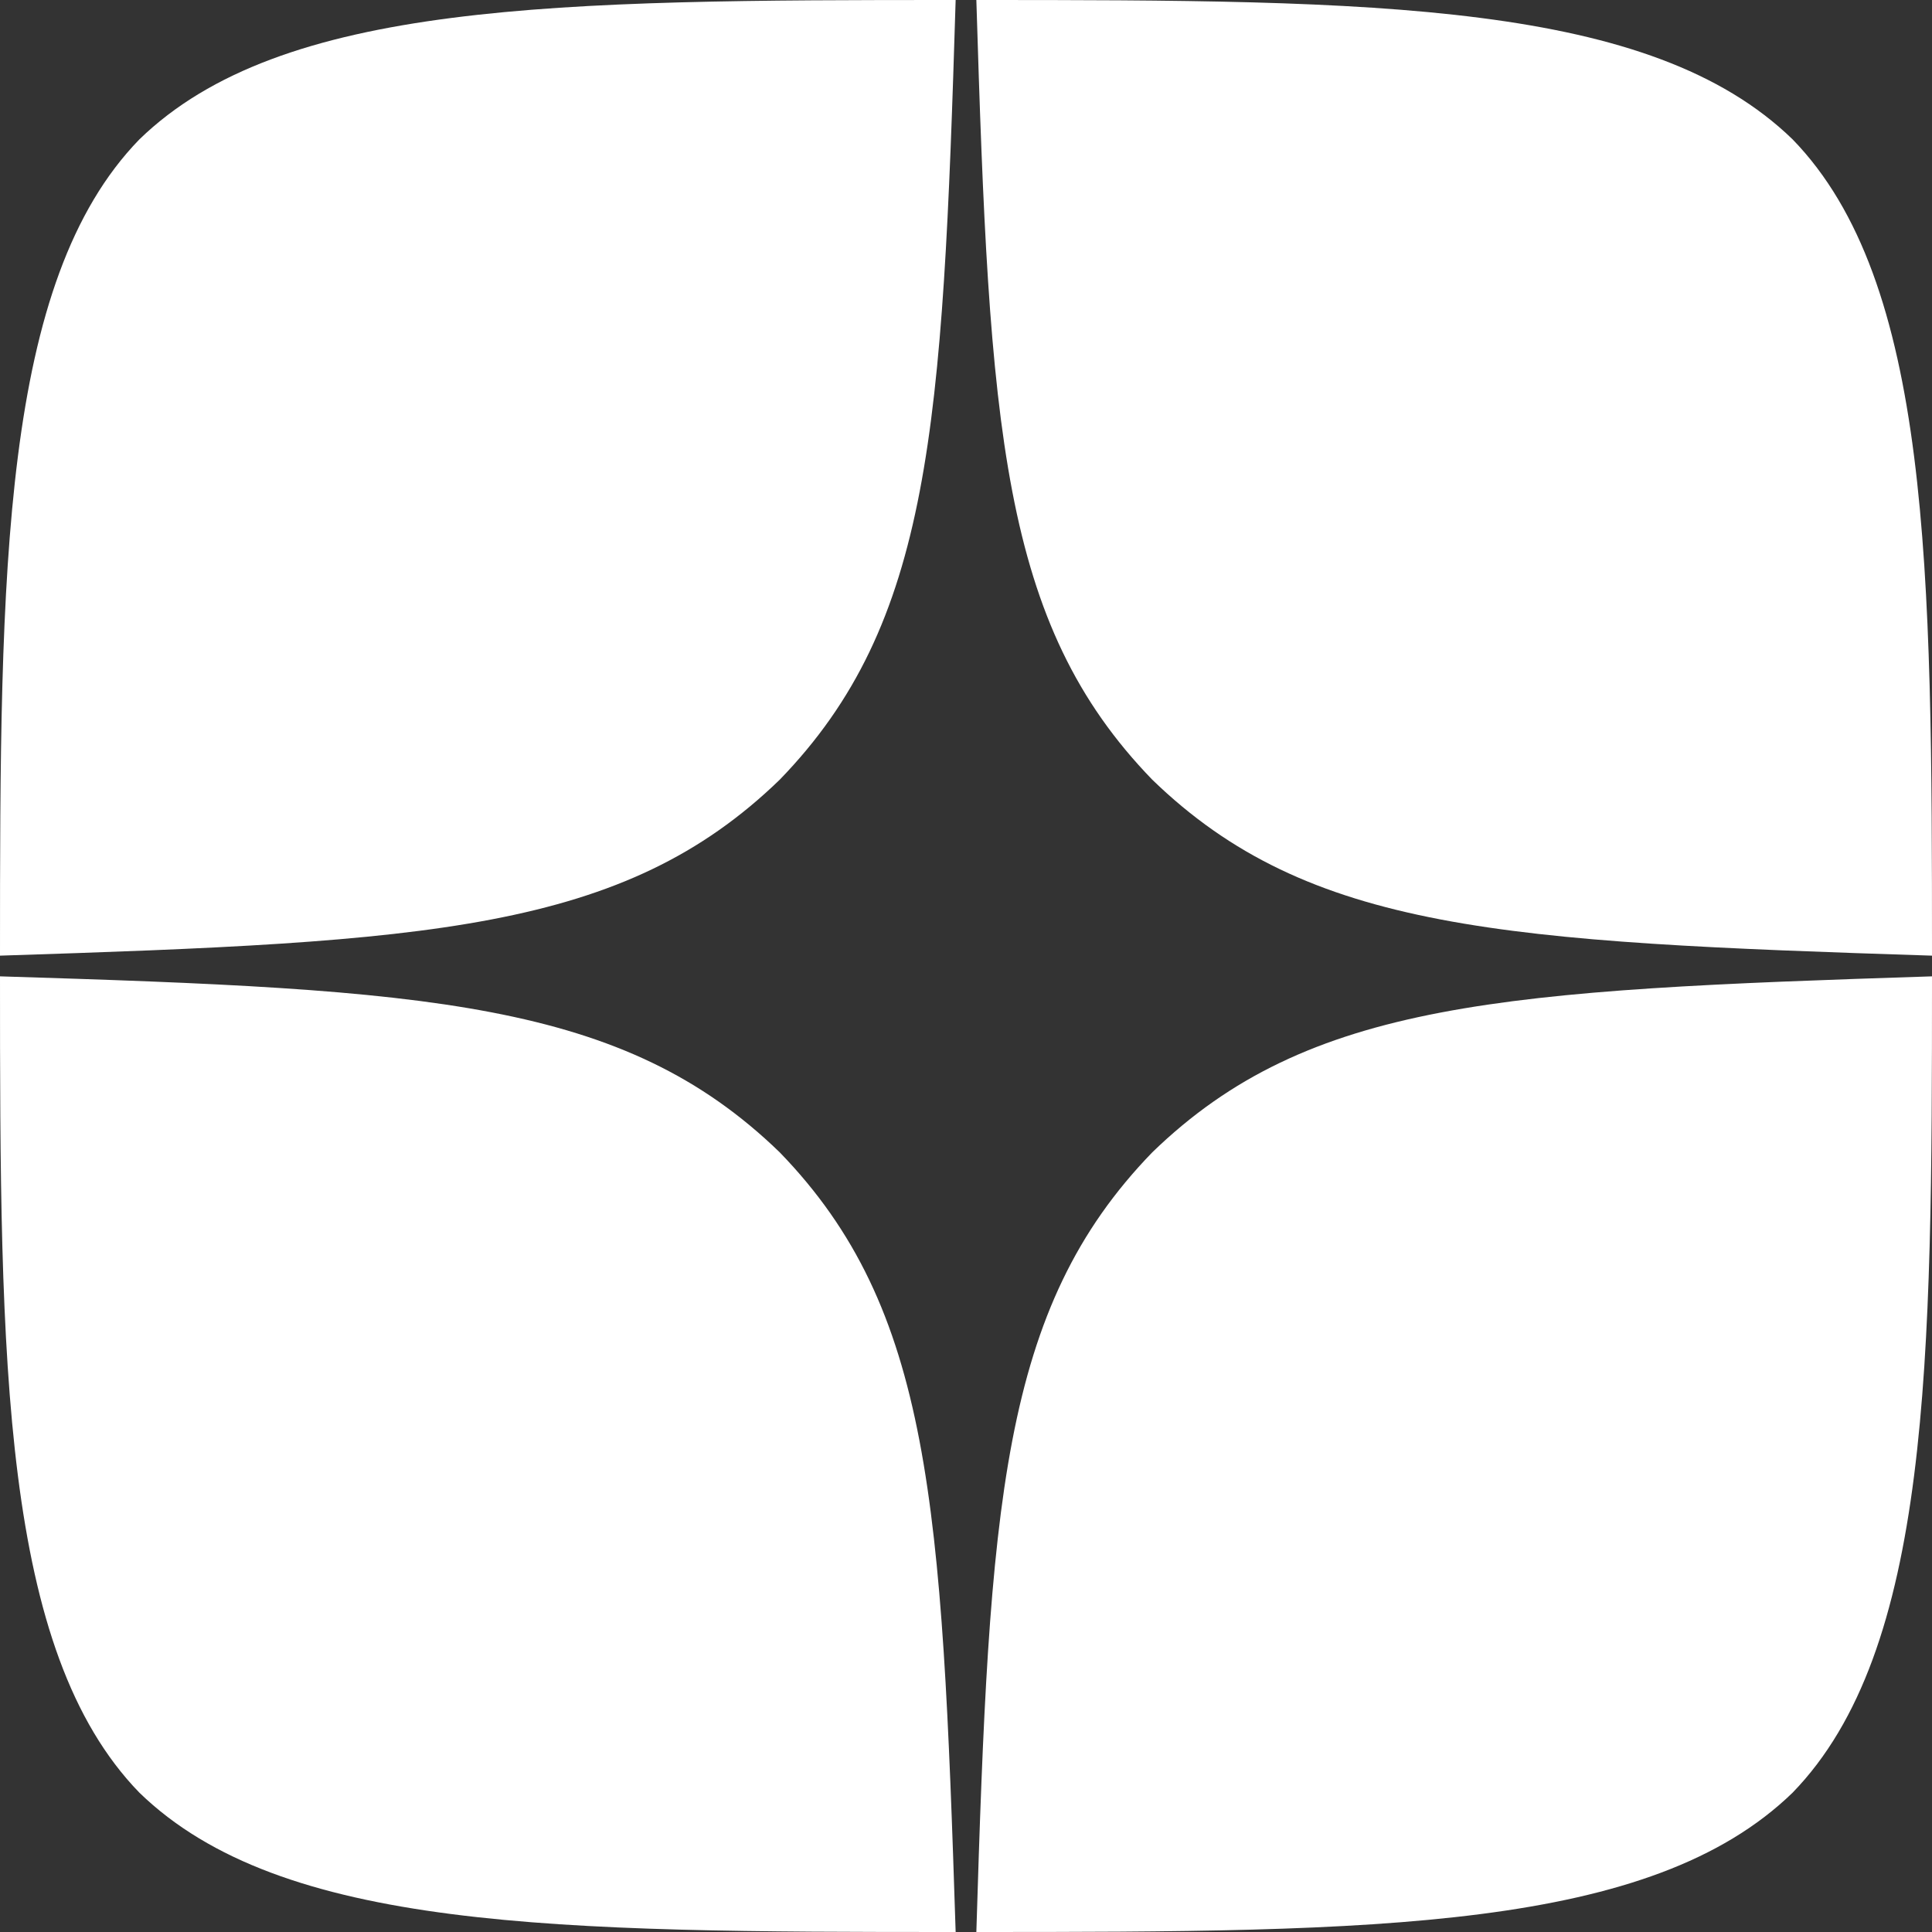 <svg width="45" height="45" viewBox="0 0 45 45" fill="none" xmlns="http://www.w3.org/2000/svg">
<rect x="0" y="0" width="45" height="45" fill="#333333" stroke="none"/>
<path d="M26.839 26.84C23.304 30.488 23.046 35.036 22.741 45C32.03 45 38.443 44.968 41.754 41.754C44.968 38.443 45 31.725 45 22.741C35.036 23.063 30.488 23.304 26.839 26.84ZM0 22.741C0 31.725 0.032 38.443 3.246 41.754C6.557 44.968 12.97 45 22.259 45C21.938 35.036 21.696 30.488 18.161 26.84C14.512 23.304 9.964 23.047 0 22.741ZM22.259 0C12.986 0 6.557 0.032 3.246 3.247C0.032 6.557 0 13.275 0 22.259C9.964 21.938 14.512 21.697 18.161 18.161C21.696 14.513 21.954 9.965 22.259 0ZM26.839 18.161C23.304 14.513 23.046 9.965 22.741 0C32.03 0 38.443 0.032 41.754 3.247C44.968 6.557 45 13.275 45 22.259C35.036 21.938 30.488 21.697 26.839 18.161Z" fill="white"/>
</svg>
